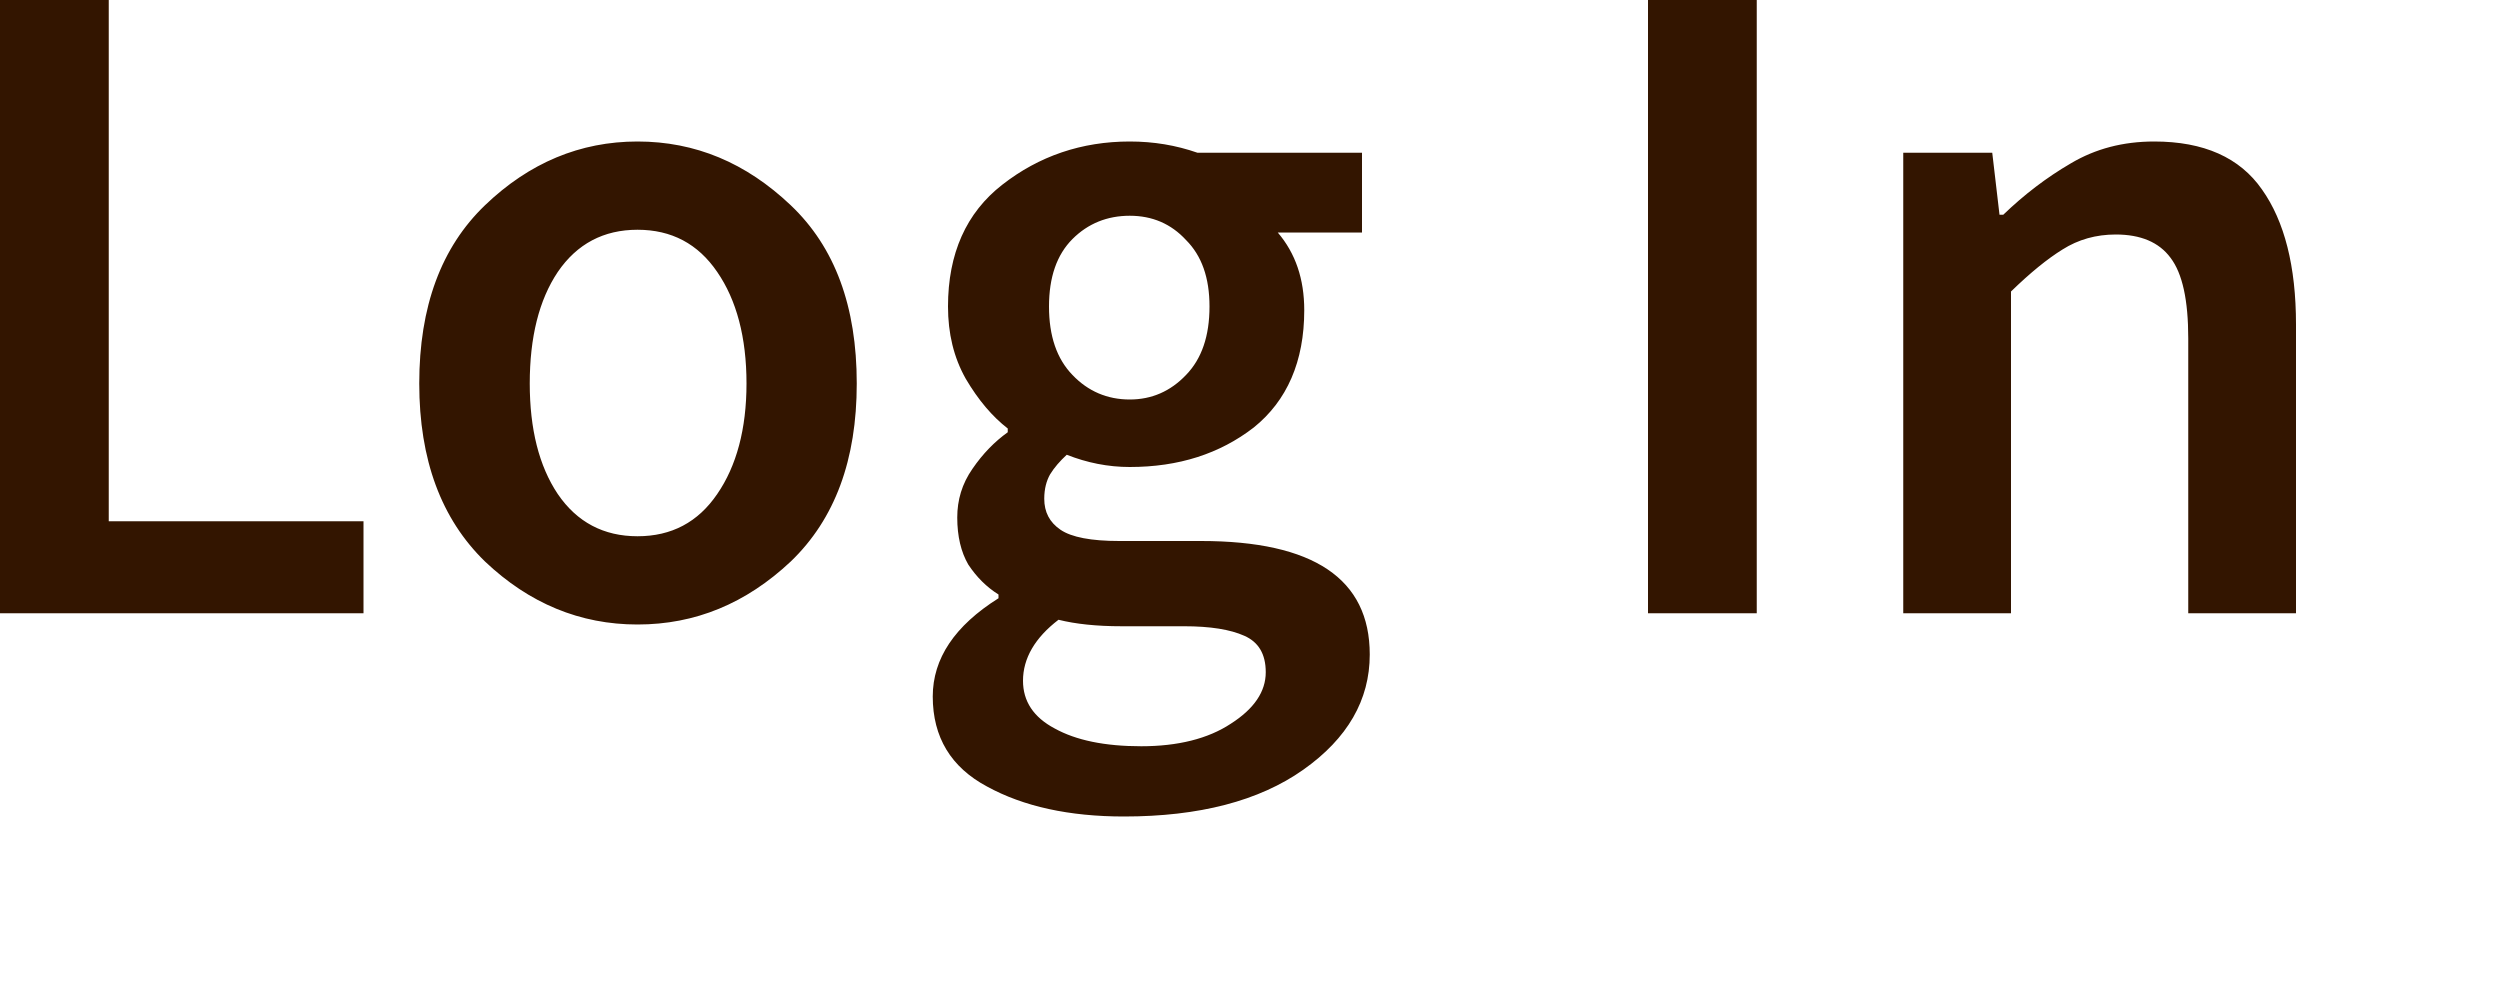 <?xml version="1.0" encoding="utf-8"?>
<svg xmlns="http://www.w3.org/2000/svg" fill="none" height="100%" overflow="visible" preserveAspectRatio="none" style="display: block;" viewBox="0 0 10 4" width="100%">
<path d="M0 2.453V0H0.435V2.085H1.454V2.453H0ZM2.55 2.498C2.321 2.498 2.117 2.414 1.94 2.246C1.765 2.076 1.677 1.839 1.677 1.534C1.677 1.226 1.765 0.989 1.94 0.821C2.117 0.651 2.321 0.566 2.55 0.566C2.781 0.566 2.984 0.651 3.163 0.821C3.34 0.989 3.427 1.226 3.427 1.534C3.427 1.839 3.34 2.076 3.163 2.246C2.984 2.414 2.781 2.498 2.55 2.498ZM2.55 2.145C2.686 2.145 2.792 2.089 2.869 1.976C2.946 1.864 2.986 1.716 2.986 1.534C2.986 1.349 2.946 1.2 2.869 1.088C2.792 0.975 2.686 0.919 2.55 0.919C2.415 0.919 2.308 0.975 2.231 1.088C2.156 1.2 2.119 1.349 2.119 1.534C2.119 1.716 2.156 1.864 2.231 1.976C2.308 2.089 2.415 2.145 2.55 2.145ZM4.519 1.598C4.607 1.598 4.682 1.565 4.744 1.5C4.807 1.435 4.838 1.344 4.838 1.226C4.838 1.111 4.807 1.023 4.744 0.96C4.684 0.895 4.609 0.863 4.519 0.863C4.429 0.863 4.352 0.894 4.29 0.956C4.227 1.019 4.196 1.109 4.196 1.226C4.196 1.344 4.227 1.435 4.29 1.5C4.352 1.565 4.429 1.598 4.519 1.598ZM4.496 3.266C4.277 3.266 4.094 3.226 3.948 3.146C3.804 3.069 3.731 2.949 3.731 2.786C3.731 2.634 3.819 2.503 3.994 2.393V2.378C3.946 2.348 3.906 2.308 3.873 2.258C3.844 2.208 3.829 2.145 3.829 2.07C3.829 2 3.848 1.935 3.89 1.875C3.931 1.815 3.979 1.766 4.031 1.729V1.714C3.969 1.666 3.913 1.6 3.863 1.515C3.815 1.43 3.792 1.334 3.792 1.226C3.792 1.014 3.865 0.851 4.009 0.739C4.156 0.624 4.327 0.566 4.519 0.566C4.615 0.566 4.704 0.581 4.79 0.611H5.448V0.93H5.111C5.182 1.013 5.217 1.116 5.217 1.241C5.217 1.446 5.148 1.603 5.015 1.71C4.879 1.815 4.715 1.868 4.519 1.868C4.432 1.868 4.348 1.851 4.267 1.819C4.24 1.844 4.217 1.87 4.2 1.898C4.186 1.923 4.177 1.955 4.177 1.995C4.177 2.048 4.198 2.089 4.242 2.119C4.286 2.149 4.365 2.164 4.477 2.164H4.804C5.254 2.164 5.479 2.315 5.479 2.618C5.479 2.8 5.39 2.954 5.213 3.079C5.036 3.204 4.796 3.266 4.496 3.266ZM4.565 2.985C4.711 2.985 4.832 2.955 4.923 2.895C5.017 2.835 5.063 2.766 5.063 2.689C5.063 2.616 5.034 2.568 4.977 2.543C4.921 2.518 4.842 2.505 4.736 2.505H4.486C4.386 2.505 4.302 2.496 4.234 2.479C4.14 2.551 4.092 2.633 4.092 2.723C4.092 2.805 4.134 2.869 4.219 2.914C4.304 2.961 4.419 2.985 4.565 2.985ZM6.592 2.453V0H7.027V2.453H6.592ZM7.613 2.453V0.611H7.969L7.998 0.859H8.013C8.096 0.779 8.186 0.71 8.284 0.653C8.382 0.595 8.492 0.566 8.617 0.566C8.815 0.566 8.959 0.63 9.048 0.758C9.138 0.885 9.184 1.065 9.184 1.298V2.453H8.753V1.354C8.753 1.201 8.73 1.094 8.682 1.031C8.636 0.969 8.563 0.938 8.463 0.938C8.384 0.938 8.313 0.958 8.25 0.998C8.19 1.035 8.121 1.091 8.044 1.166V2.453H7.613Z" fill="#331500" id="Vector"/>
</svg>